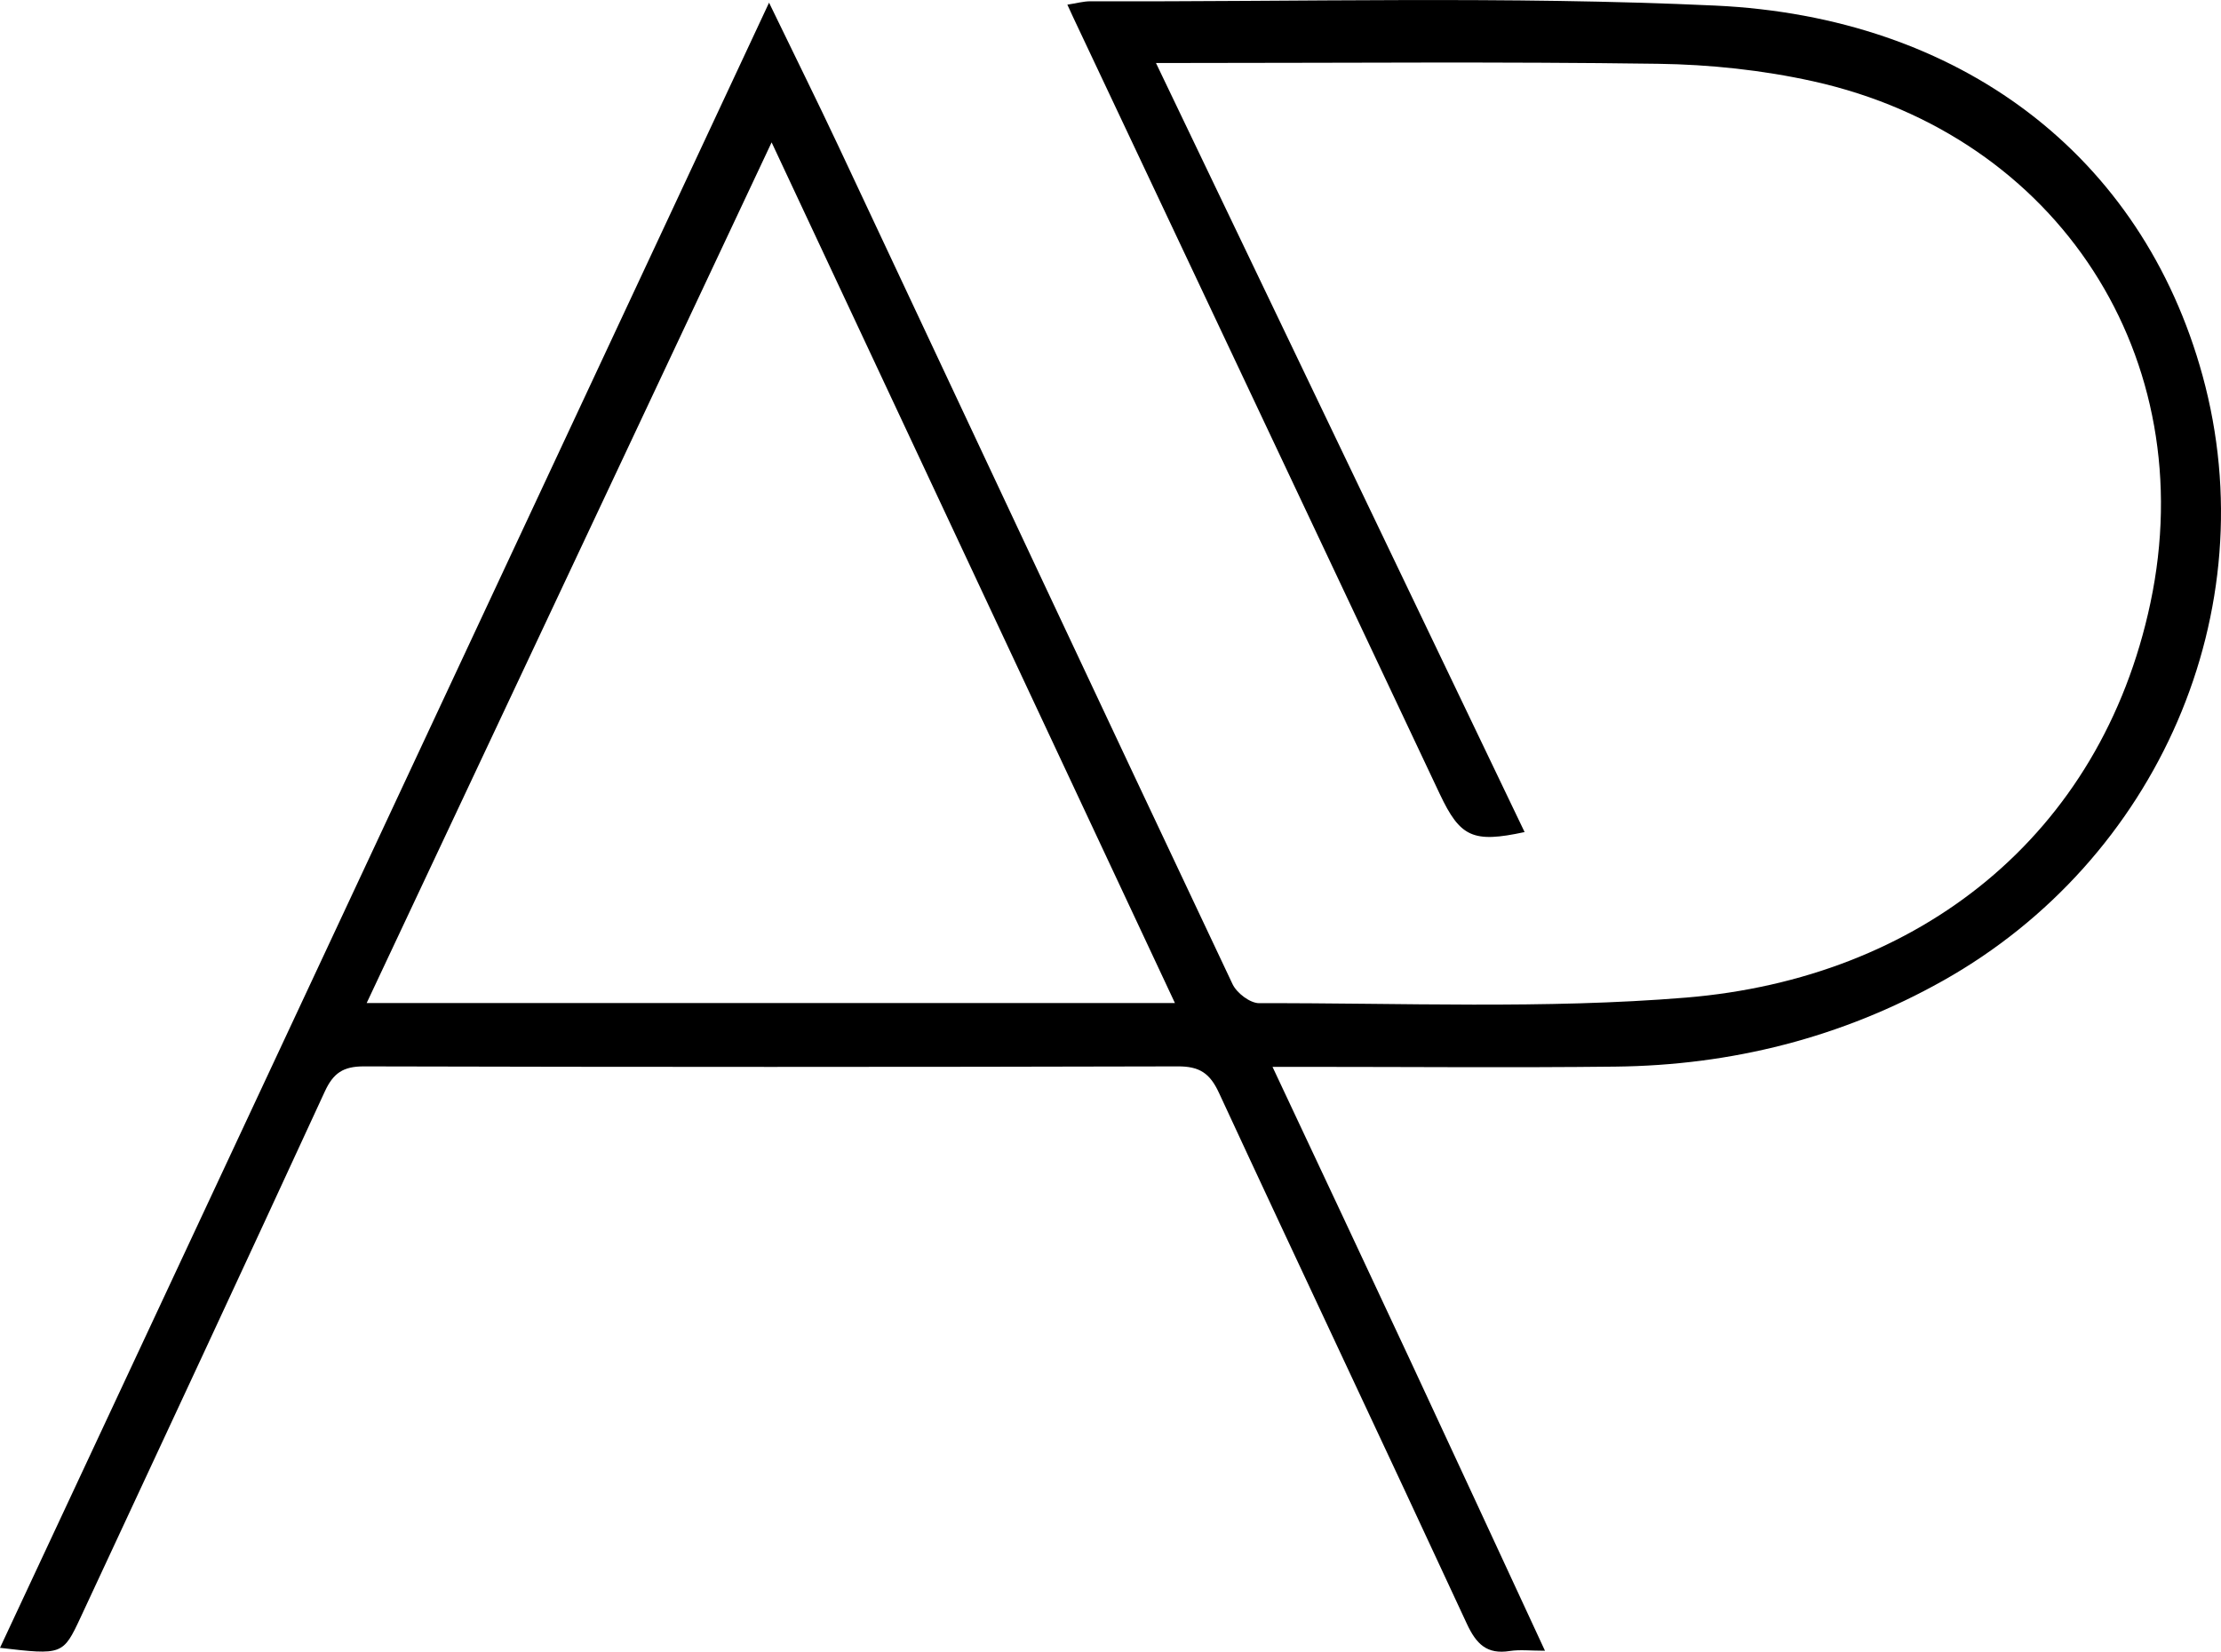 <svg viewBox="0 0 190.75 141.9" xmlns="http://www.w3.org/2000/svg" data-name="Calque 2" id="Calque_2">
  <defs>
    <style>
      .cls-1 {
        stroke-width: 0px;
      }
    </style>
  </defs>
  <g data-name="Calque 1" id="Calque_1-2">
    <g id="SdNCKj.tif">
      <path d="m99.27,5.39c10.64,22.2,21.15,44.13,31.67,66.09-4.44.96-5.53.44-7.28-3.26-10.49-22.23-20.98-44.46-31.47-66.69-.14-.3-.27-.59-.52-1.13.75-.11,1.37-.29,1.98-.29,17.89.06,35.81-.46,53.67.37,21,.98,36.65,12.83,41.85,31.8,5.54,20.22-3.86,41.6-22.28,51.96-8.74,4.91-18.18,7.28-28.16,7.39-8.82.1-17.64.02-26.46.02-.88,0-1.76,0-2.98,0,4.06,8.64,7.94,16.89,11.8,25.16,3.82,8.19,7.61,16.4,11.6,25-1.25,0-2.15-.11-3,.02-1.99.32-2.9-.59-3.72-2.36-7.05-15.22-14.23-30.37-21.28-45.59-.78-1.69-1.68-2.28-3.54-2.27-23.3.06-46.6.06-69.91,0-1.76,0-2.61.57-3.34,2.15-6.95,15.09-13.97,30.14-20.98,45.19-1.5,3.22-1.57,3.24-6.92,2.61C21.97,94.56,43.87,47.7,66.05.23c2.18,4.51,4.12,8.41,5.97,12.35,11.27,23.99,22.51,48,33.84,71.97.36.76,1.5,1.63,2.28,1.63,12.23-.03,24.52.52,36.67-.48,19.97-1.65,35.63-13.85,39.88-33.91,4.45-21.01-7.88-40.13-28.98-44.81-4.34-.96-8.86-1.44-13.31-1.5-13.48-.19-26.96-.07-40.45-.07-.81,0-1.61,0-2.69,0Zm-33,6.84c-11.71,24.9-23.2,49.33-34.78,73.94h69.42c-11.55-24.65-22.98-49.04-34.64-73.94Z" class="cls-1"></path>
    </g>
  </g>
</svg>